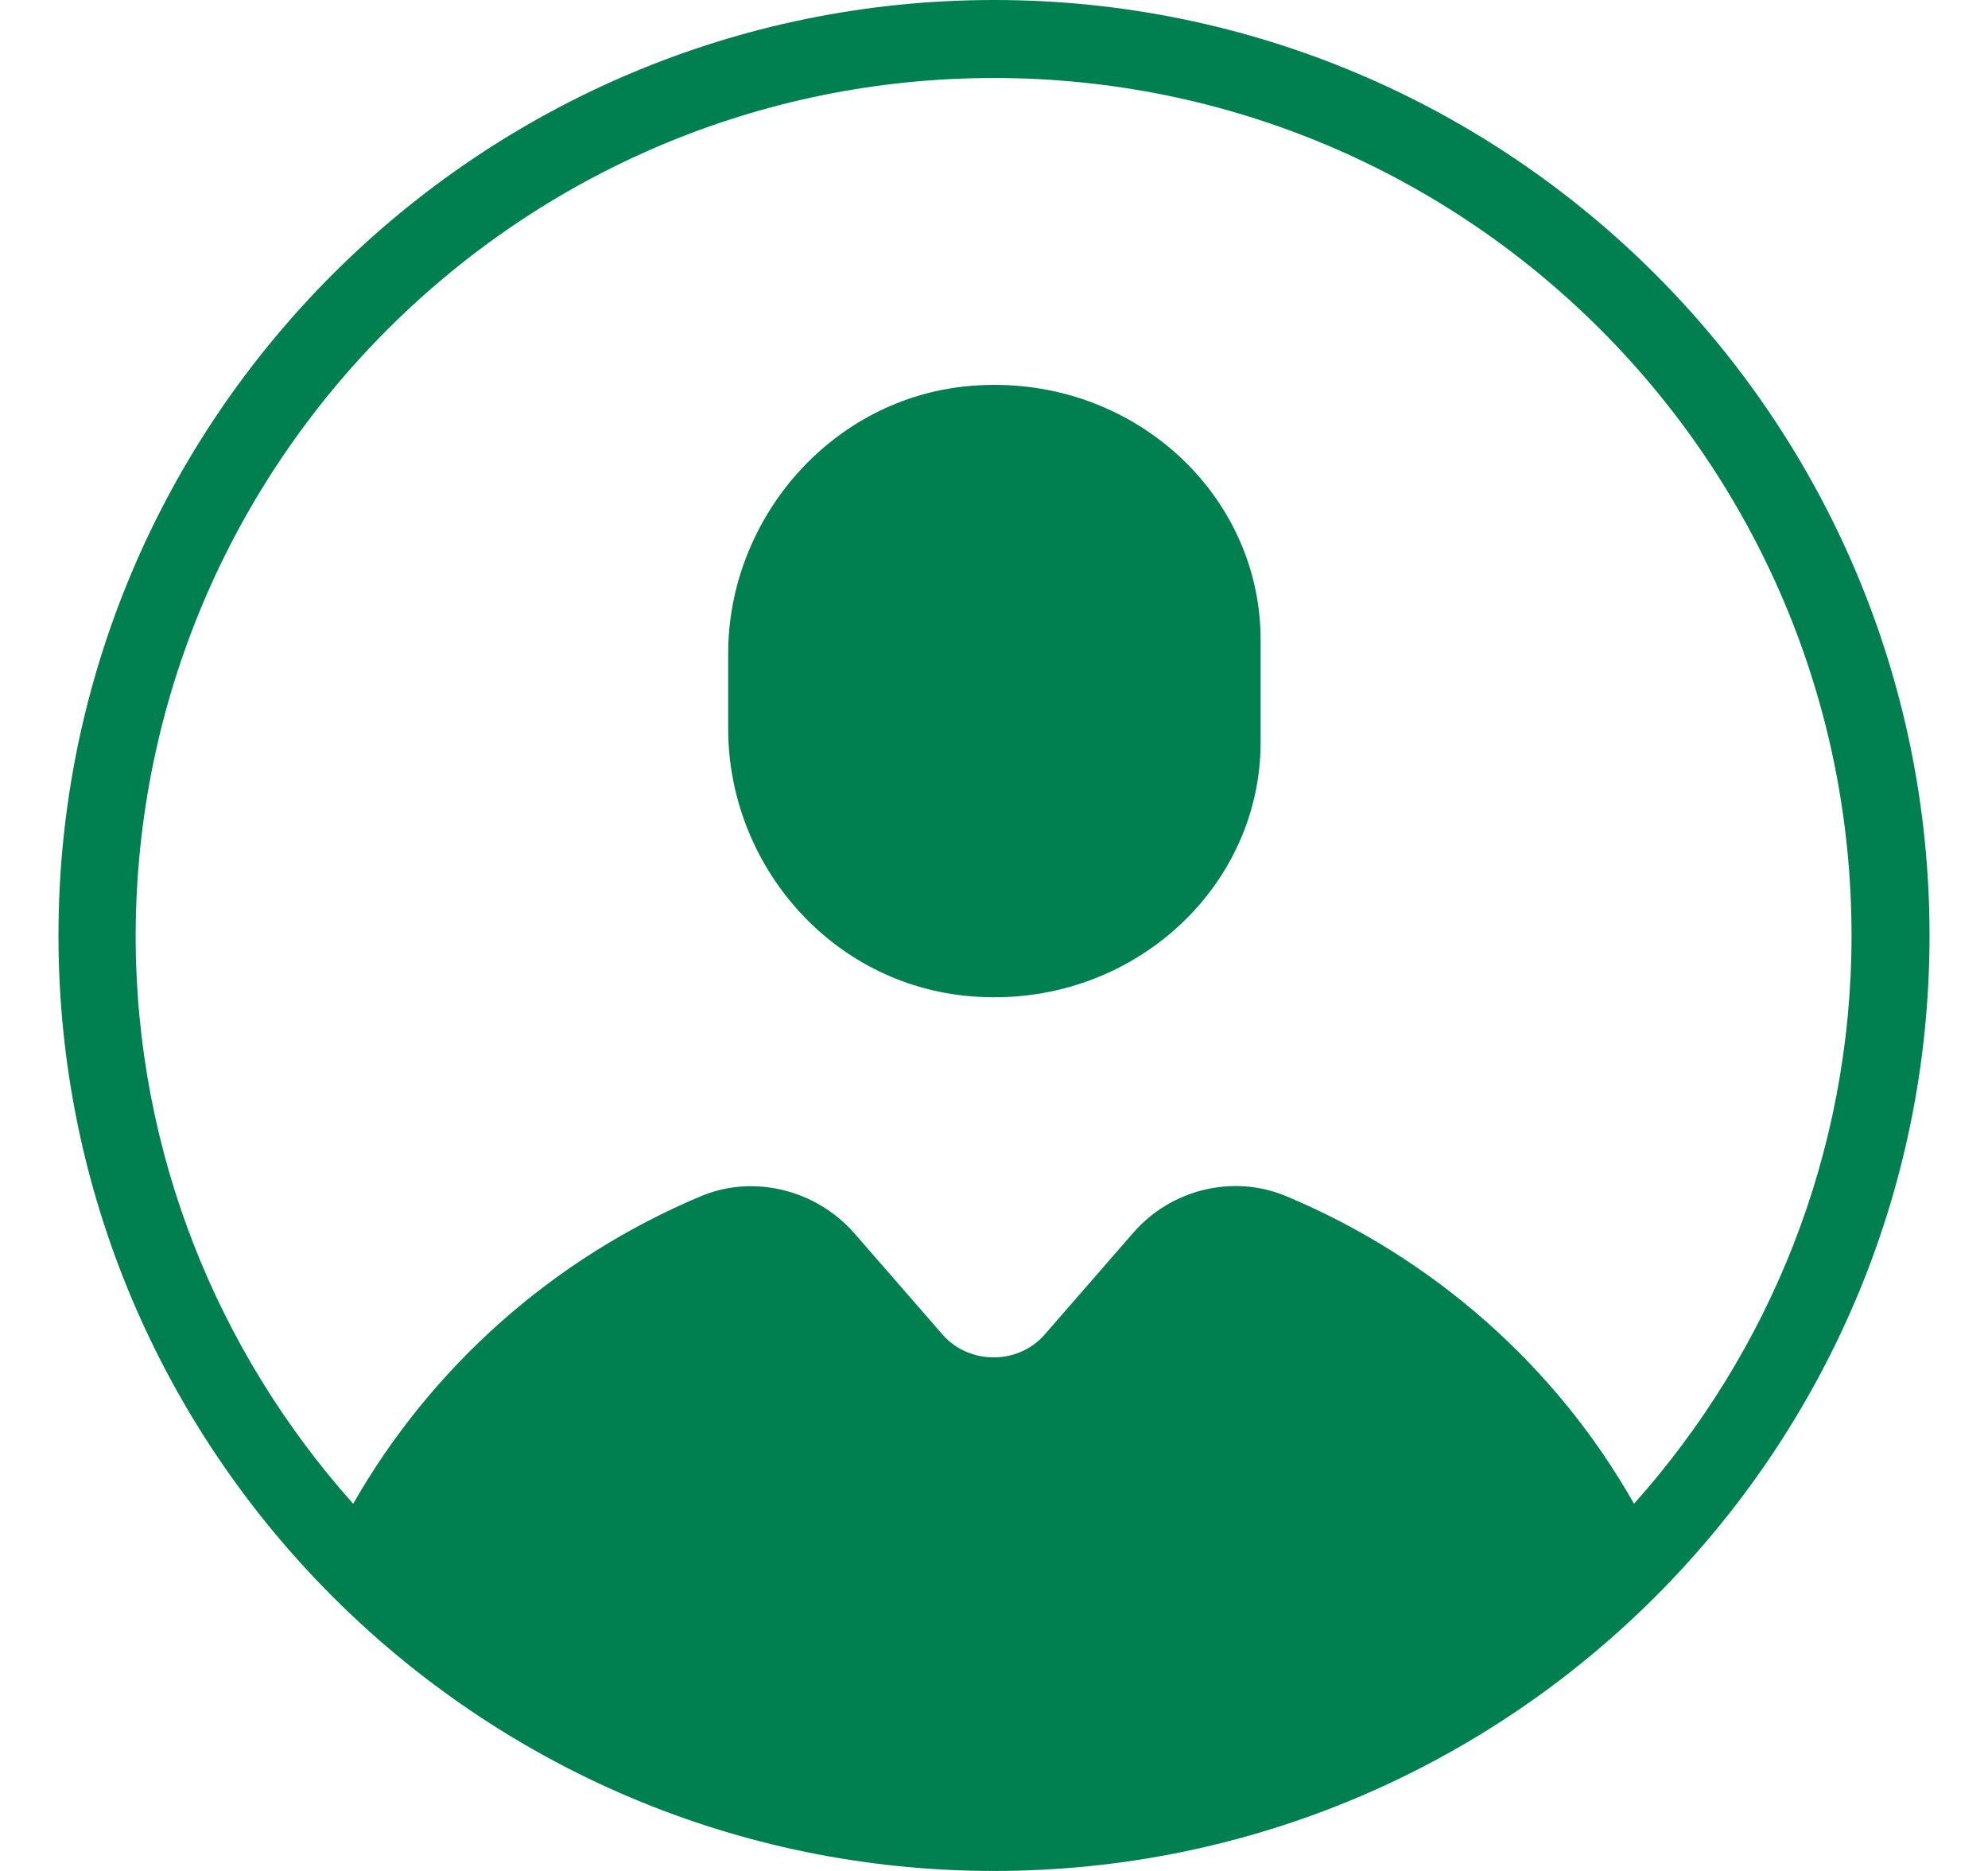 <svg width="17" height="16" viewBox="0 0 17 16" fill="none" xmlns="http://www.w3.org/2000/svg">
<g id="Header / Log_In">
<path id="Log-in" fill-rule="evenodd" clip-rule="evenodd" d="M0.5 8C0.5 3.587 4.087 0 8.5 0C12.913 0 16.5 3.587 16.5 8C16.5 12.413 12.913 16 8.5 16C4.087 16 0.5 12.413 0.5 8ZM15.833 8C15.833 3.953 12.547 0.667 8.5 0.667C4.453 0.667 1.167 3.953 1.16 8C1.16 9.867 1.867 11.567 3.02 12.86C3.687 11.693 4.727 10.76 6 10.227C6.453 10.04 6.98 10.18 7.3 10.54L8.06 11.413C8.287 11.673 8.707 11.673 8.933 11.413L9.693 10.54C10.013 10.173 10.54 10.04 10.993 10.227C12.267 10.76 13.313 11.693 13.973 12.86C15.127 11.567 15.833 9.867 15.833 8ZM10.78 6.347C10.78 7.613 9.647 8.633 8.3 8.52C7.1 8.42 6.227 7.387 6.227 6.233V5.587C6.227 4.44 7.107 3.4 8.3 3.3C9.647 3.187 10.78 4.2 10.78 5.473V6.347Z" fill="#008051"/>
</g>
</svg>

